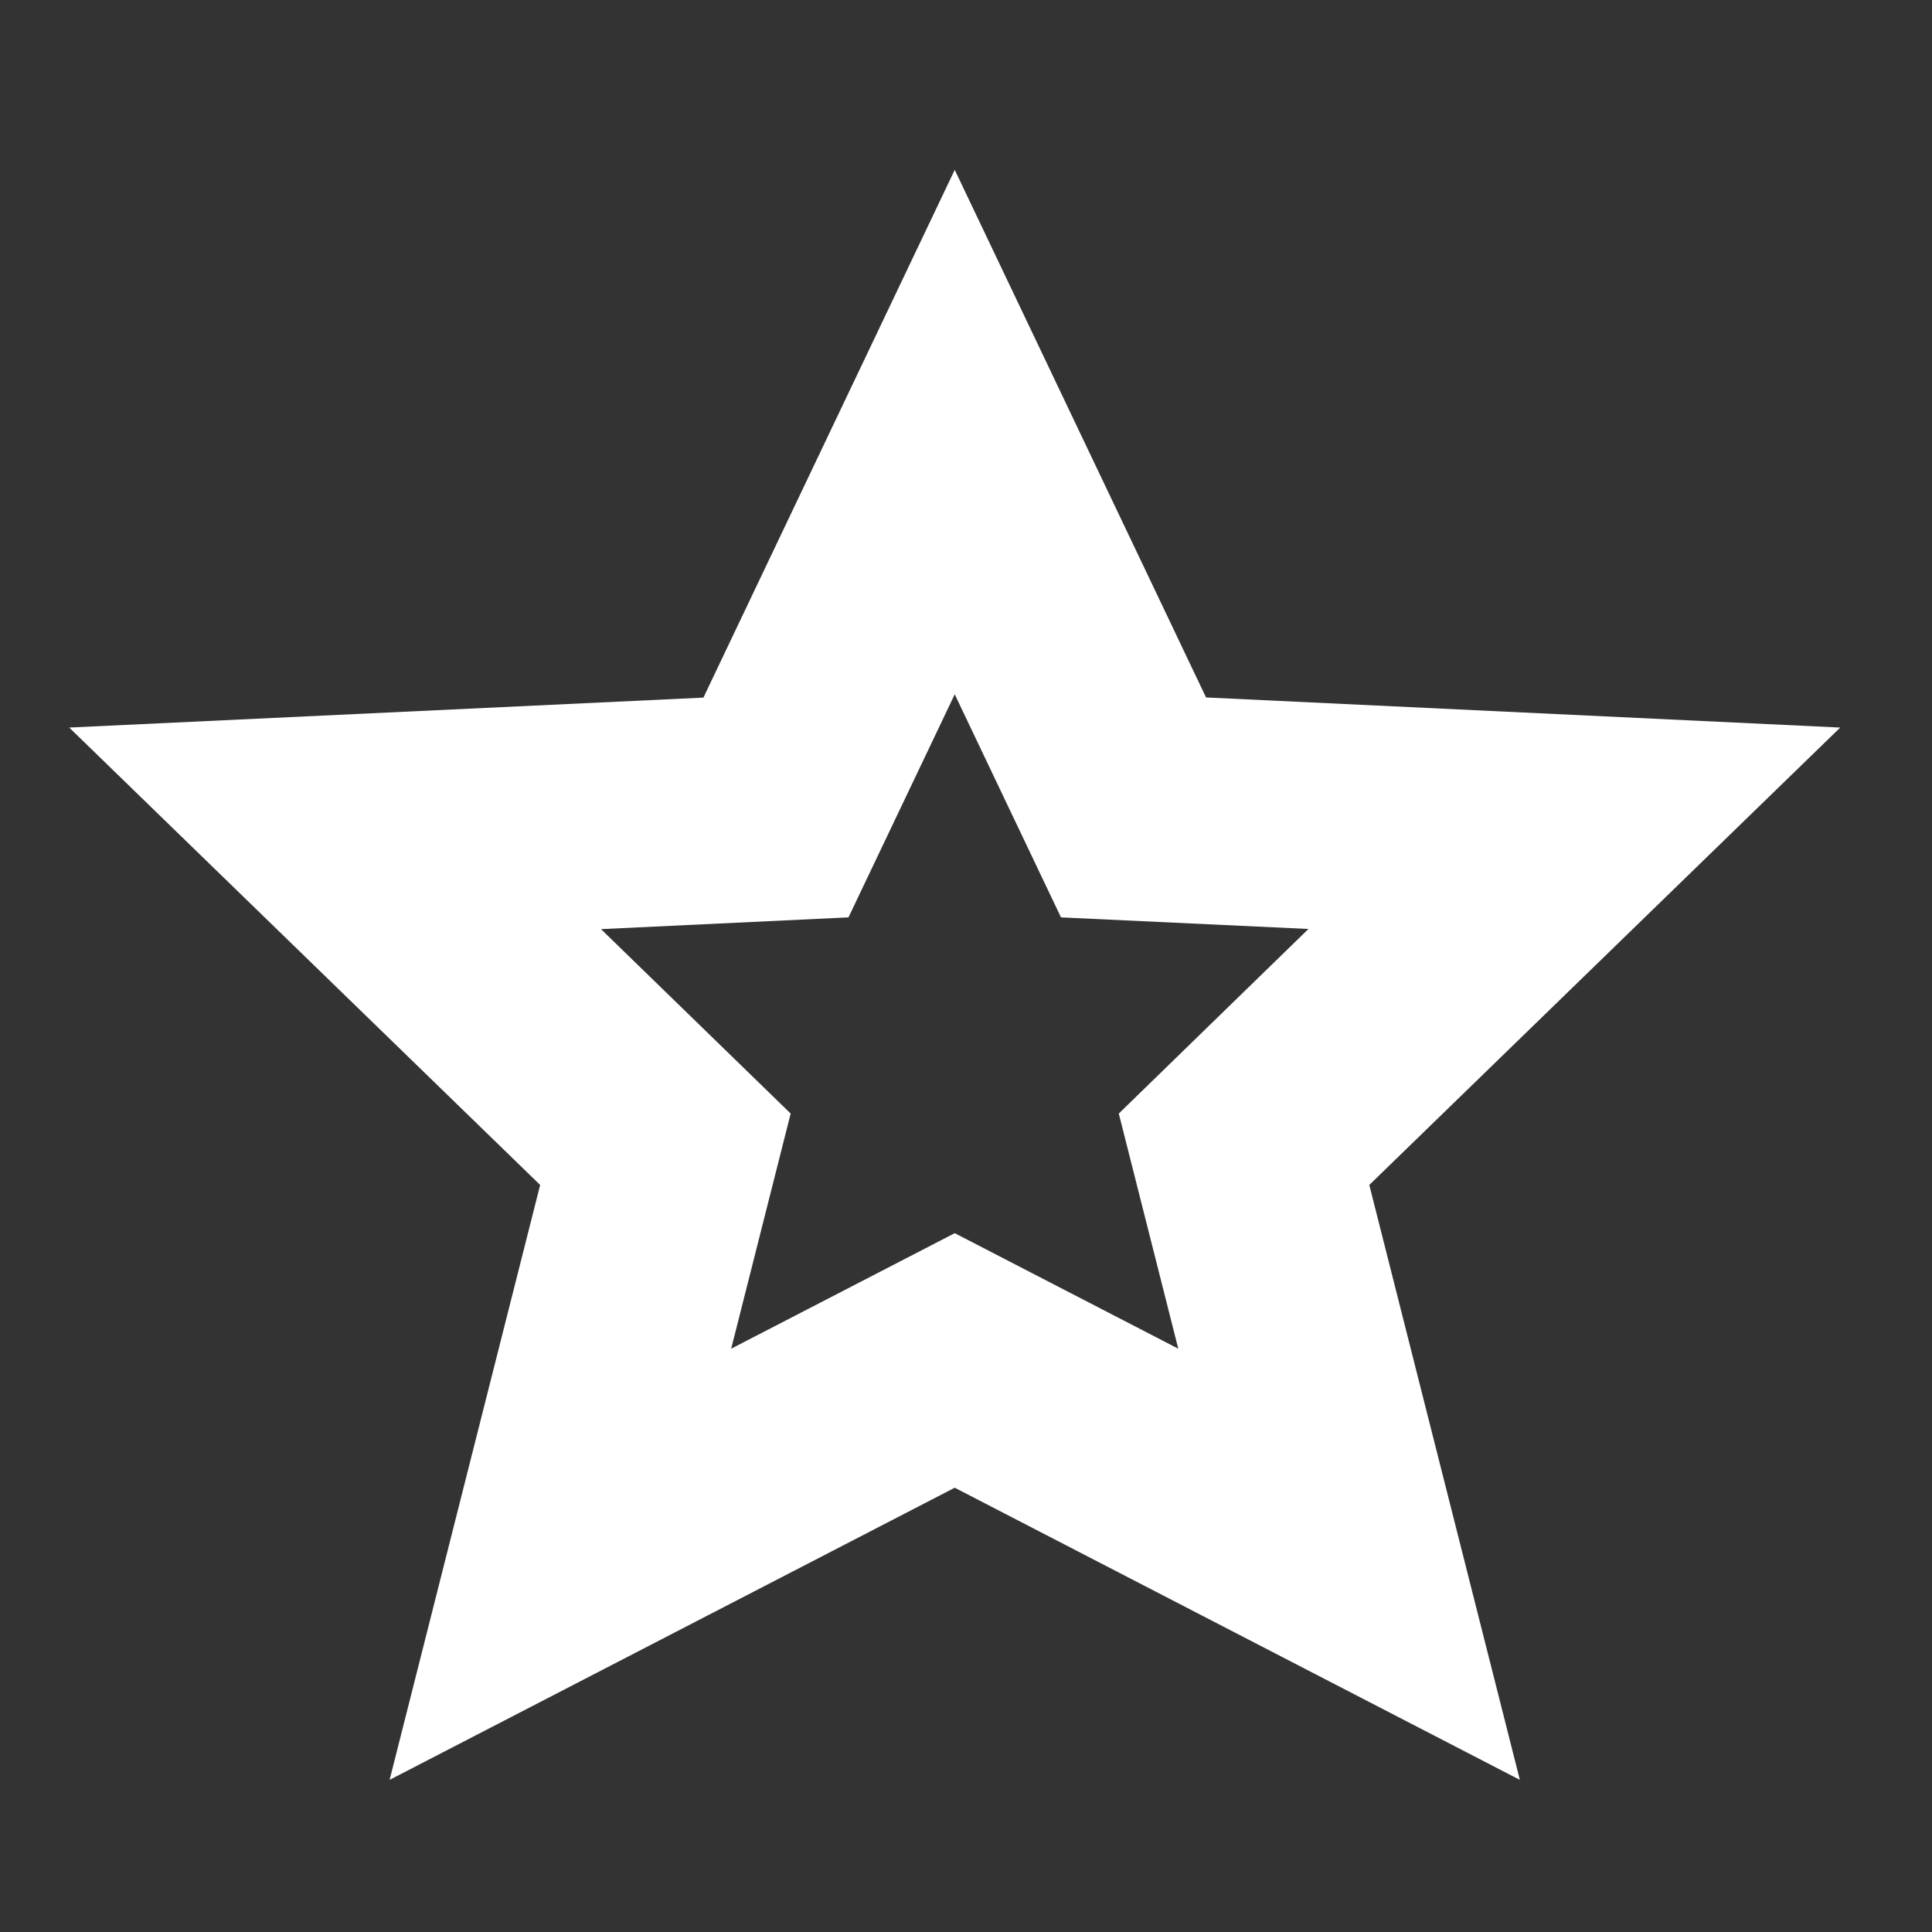 <svg width="24" height="24" viewBox="0 0 24 24" fill="none" xmlns="http://www.w3.org/2000/svg">
<rect x="0" y="0" width="24" height="24" fill="#333333" stroke="none"/>
<path d="M11.86 2.11L14.982 8.664L22.86 9.038L17.01 14.72L18.88 22.11L11.86 18.481L4.84 22.11L6.71 14.72L0.86 9.038L8.738 8.666L11.86 2.11ZM11.86 8.625L10.54 11.396L7.466 11.542L9.822 13.833L9.083 16.754L11.86 15.319L14.637 16.754L13.898 13.833L16.254 11.54L13.18 11.396L11.86 8.625Z" fill="white"/>
</svg>
